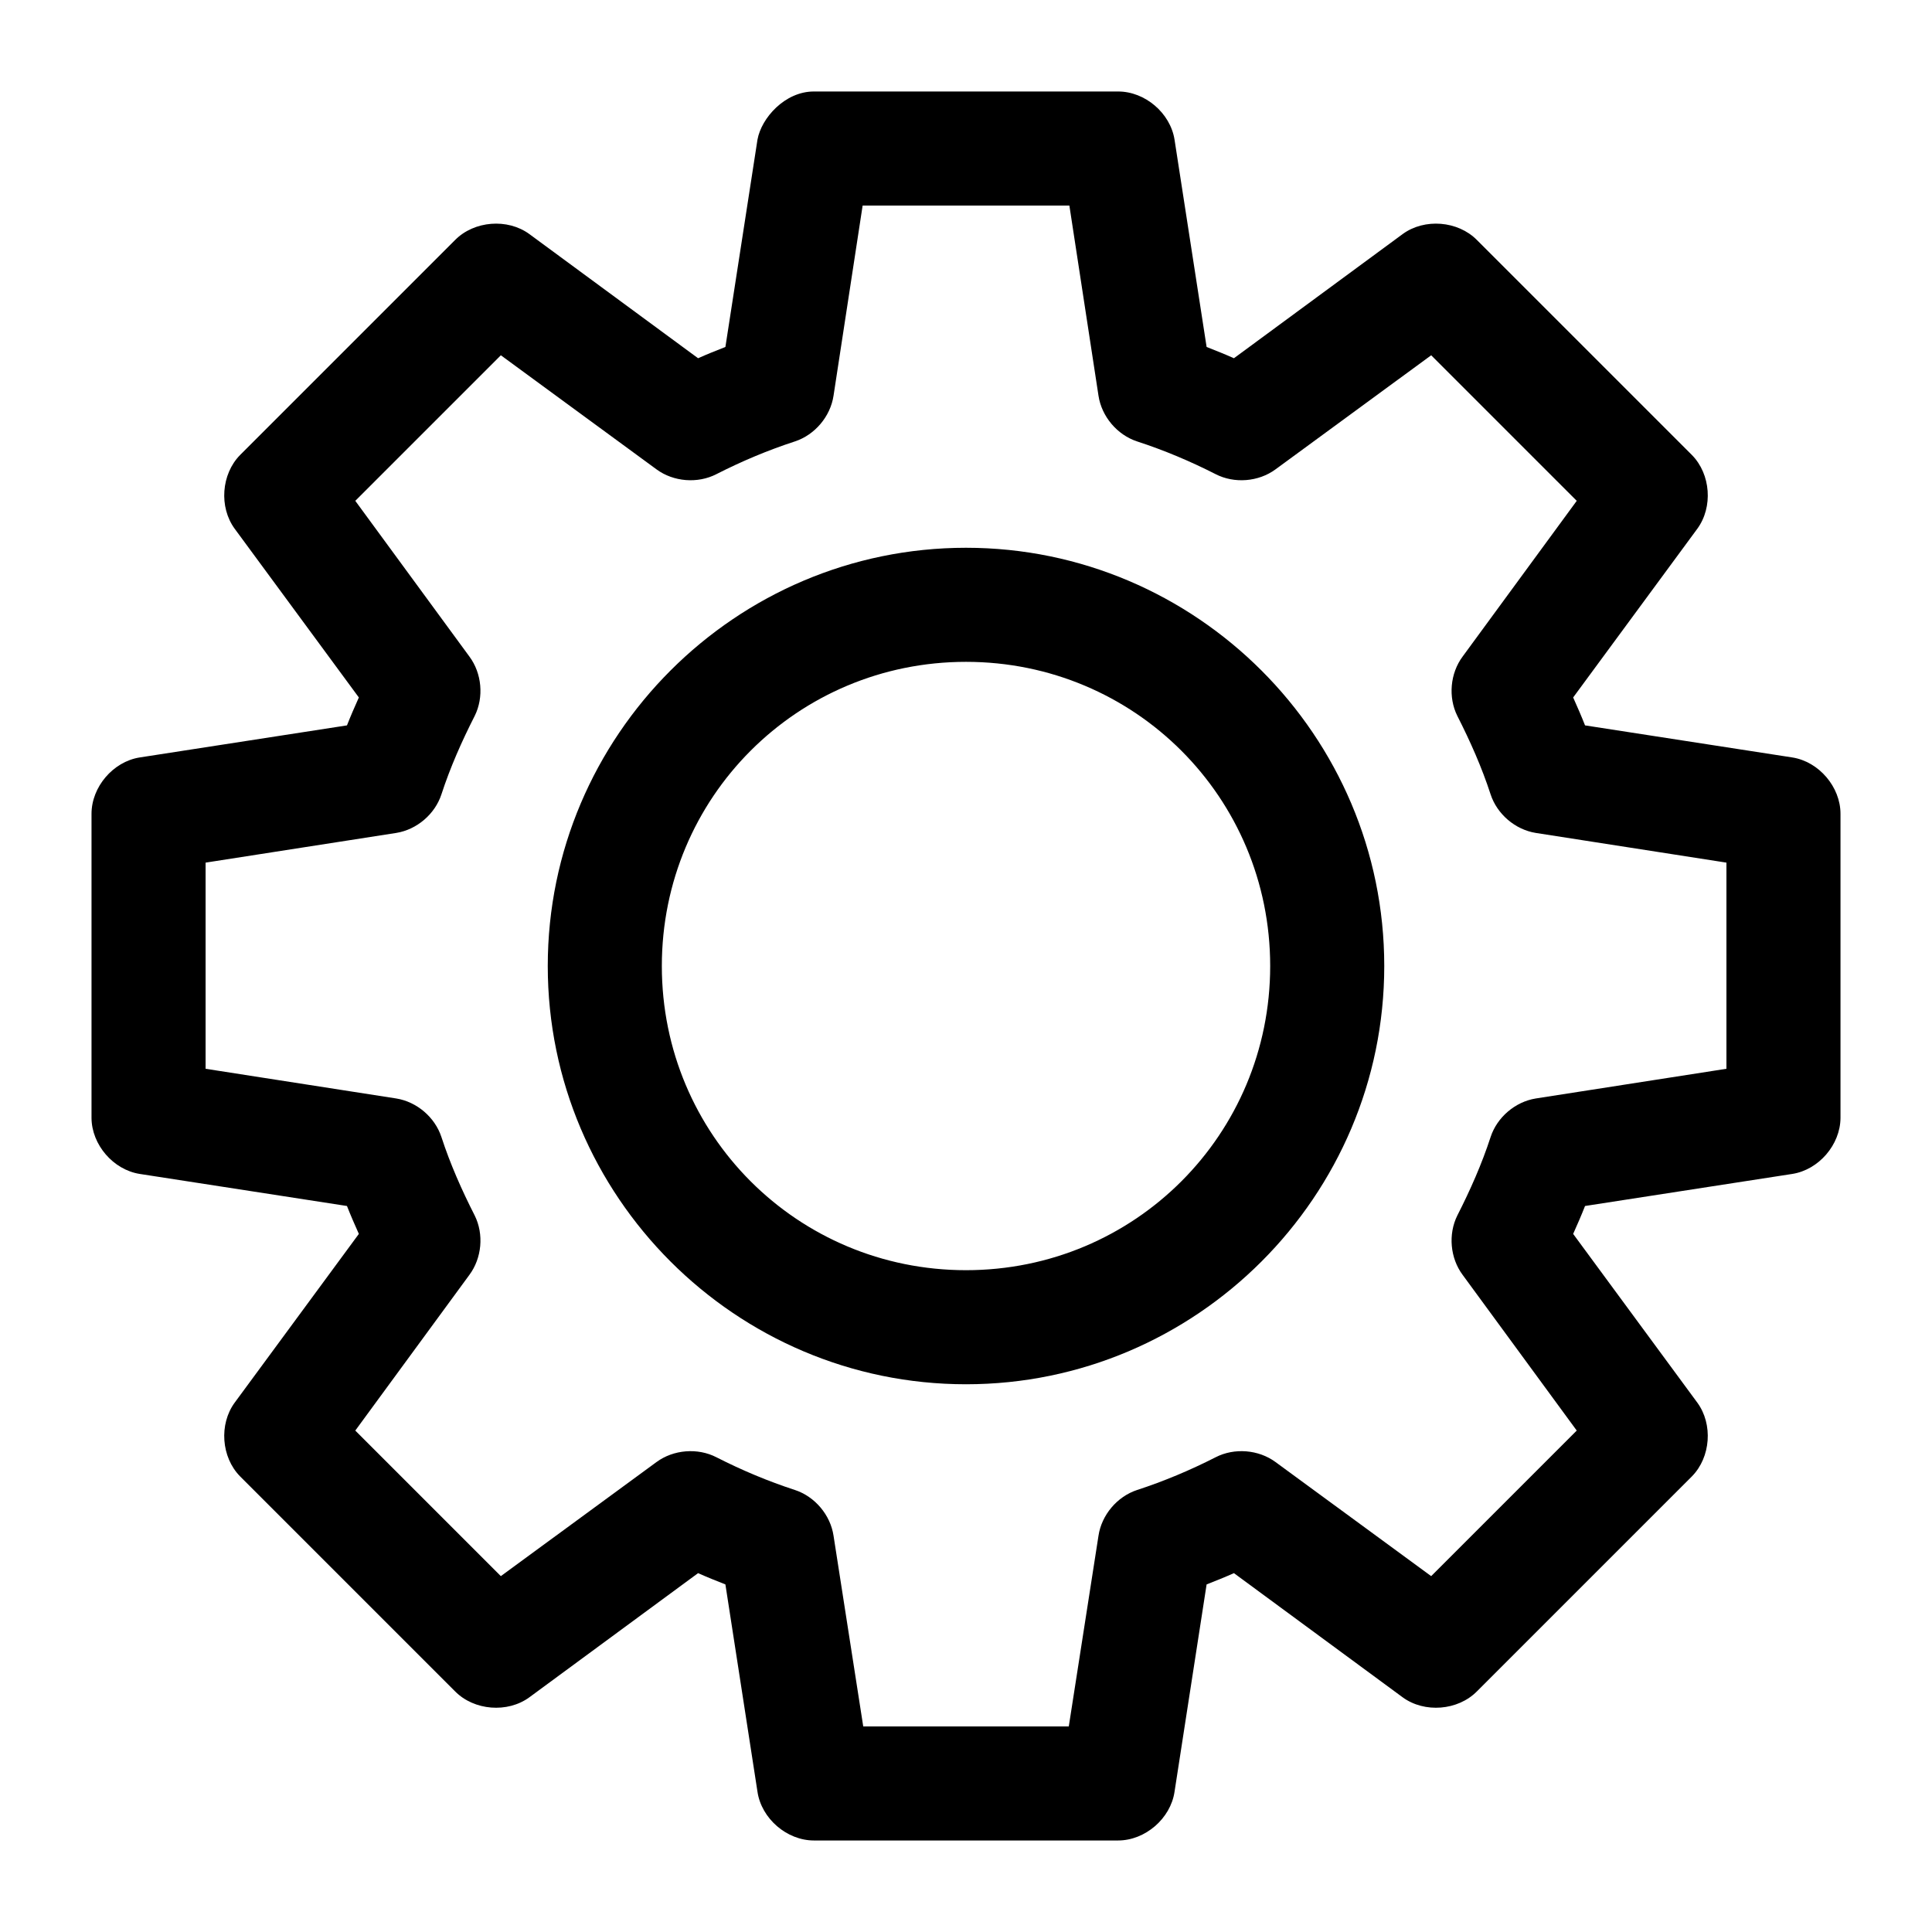 <?xml version="1.0" encoding="UTF-8"?>
<!-- The Best Svg Icon site in the world: iconSvg.co, Visit us! https://iconsvg.co -->
<svg fill="#000000" width="800px" height="800px" version="1.1" viewBox="144 144 512 512" xmlns="http://www.w3.org/2000/svg">
 <path d="m344.74 181-8.5 54.945c-2.438 0.957-4.871 1.934-7.242 2.992l-44.715-32.906c-5.785-4.234-14.641-3.527-19.68 1.574l-56.992 56.992c-4.973 5.062-5.609 13.797-1.418 19.523l32.906 44.715c-1.09 2.438-2.164 4.891-3.148 7.398l-54.945 8.5c-7.043 1.113-12.766 7.824-12.754 14.957v80.609c0.062 7.078 5.758 13.691 12.754 14.801l54.945 8.5c0.984 2.508 2.059 4.961 3.148 7.398l-32.906 44.715c-4.191 5.727-3.559 14.461 1.418 19.523l56.992 56.992c5.039 5.102 13.895 5.809 19.68 1.574l44.715-32.906c2.371 1.059 4.805 2.031 7.242 2.992l8.5 54.945c1.047 7.102 7.777 12.91 14.957 12.91h80.609c7.176 0 13.91-5.809 14.957-12.91l8.5-54.945c2.438-0.957 4.871-1.934 7.242-2.992l44.715 32.906c5.785 4.234 14.641 3.527 19.68-1.574l56.992-56.992c4.973-5.062 5.609-13.797 1.418-19.523l-32.906-44.715c1.09-2.438 2.164-4.891 3.148-7.398l54.945-8.5c6.992-1.105 12.691-7.719 12.754-14.801v-80.609c0.016-7.133-5.707-13.84-12.754-14.957l-54.945-8.5c-0.984-2.508-2.059-4.961-3.148-7.398l32.906-44.715c4.191-5.727 3.559-14.461-1.418-19.523l-56.992-56.992c-5.039-5.102-13.895-5.809-19.68-1.574l-44.715 32.906c-2.371-1.059-4.805-2.031-7.242-2.992l-8.5-54.945c-1.113-7.043-7.824-12.766-14.957-12.754h-80.609c-7.688-0.012-13.922 7.027-14.957 12.754zm27.867 17.477h54.789l7.715 50.383c0.824 5.504 4.945 10.387 10.234 12.121 7.144 2.328 14.031 5.223 20.781 8.66 4.977 2.57 11.391 2.062 15.902-1.258l41.25-30.23 38.574 38.574-30.23 41.25c-3.312 4.449-3.883 10.777-1.418 15.742 3.438 6.754 6.488 13.637 8.816 20.781 1.711 5.246 6.516 9.355 11.965 10.234l50.539 7.871v54.633l-50.539 7.871c-5.449 0.879-10.254 4.984-11.965 10.234-2.328 7.144-5.379 14.031-8.816 20.781-2.465 4.969-1.895 11.297 1.418 15.742l30.23 41.25-38.574 38.574-41.25-30.23c-4.508-3.32-10.926-3.828-15.902-1.258-6.754 3.438-13.637 6.332-20.781 8.66-5.289 1.738-9.41 6.617-10.234 12.121l-7.871 50.539h-54.473l-7.871-50.539c-0.824-5.504-4.945-10.387-10.234-12.121-7.144-2.328-14.031-5.223-20.781-8.66-4.977-2.57-11.391-2.062-15.902 1.258l-41.25 30.23-38.574-38.574 30.23-41.25c3.312-4.449 3.883-10.777 1.418-15.742-3.438-6.754-6.488-13.637-8.816-20.781-1.711-5.246-6.516-9.355-11.965-10.234l-50.539-7.871v-54.633l50.539-7.871c5.449-0.879 10.254-4.984 11.965-10.234 2.328-7.144 5.379-14.031 8.816-20.781 2.465-4.969 1.895-11.297-1.418-15.742l-30.23-41.25 38.574-38.574 41.25 30.23c4.508 3.32 10.926 3.828 15.902 1.258 6.754-3.438 13.637-6.332 20.781-8.66 5.289-1.738 9.41-6.617 10.234-12.121zm27.395 90.688c-61.035 0-110.84 49.801-110.84 110.84s49.805 110.84 110.84 110.84 110.84-49.805 110.84-110.84-49.805-110.84-110.84-110.84zm0 30.23c44.699 0 80.609 35.91 80.609 80.609 0 44.699-35.91 80.609-80.609 80.609s-80.609-35.91-80.609-80.609c0-44.699 35.91-80.609 80.609-80.609z"/>
</svg>